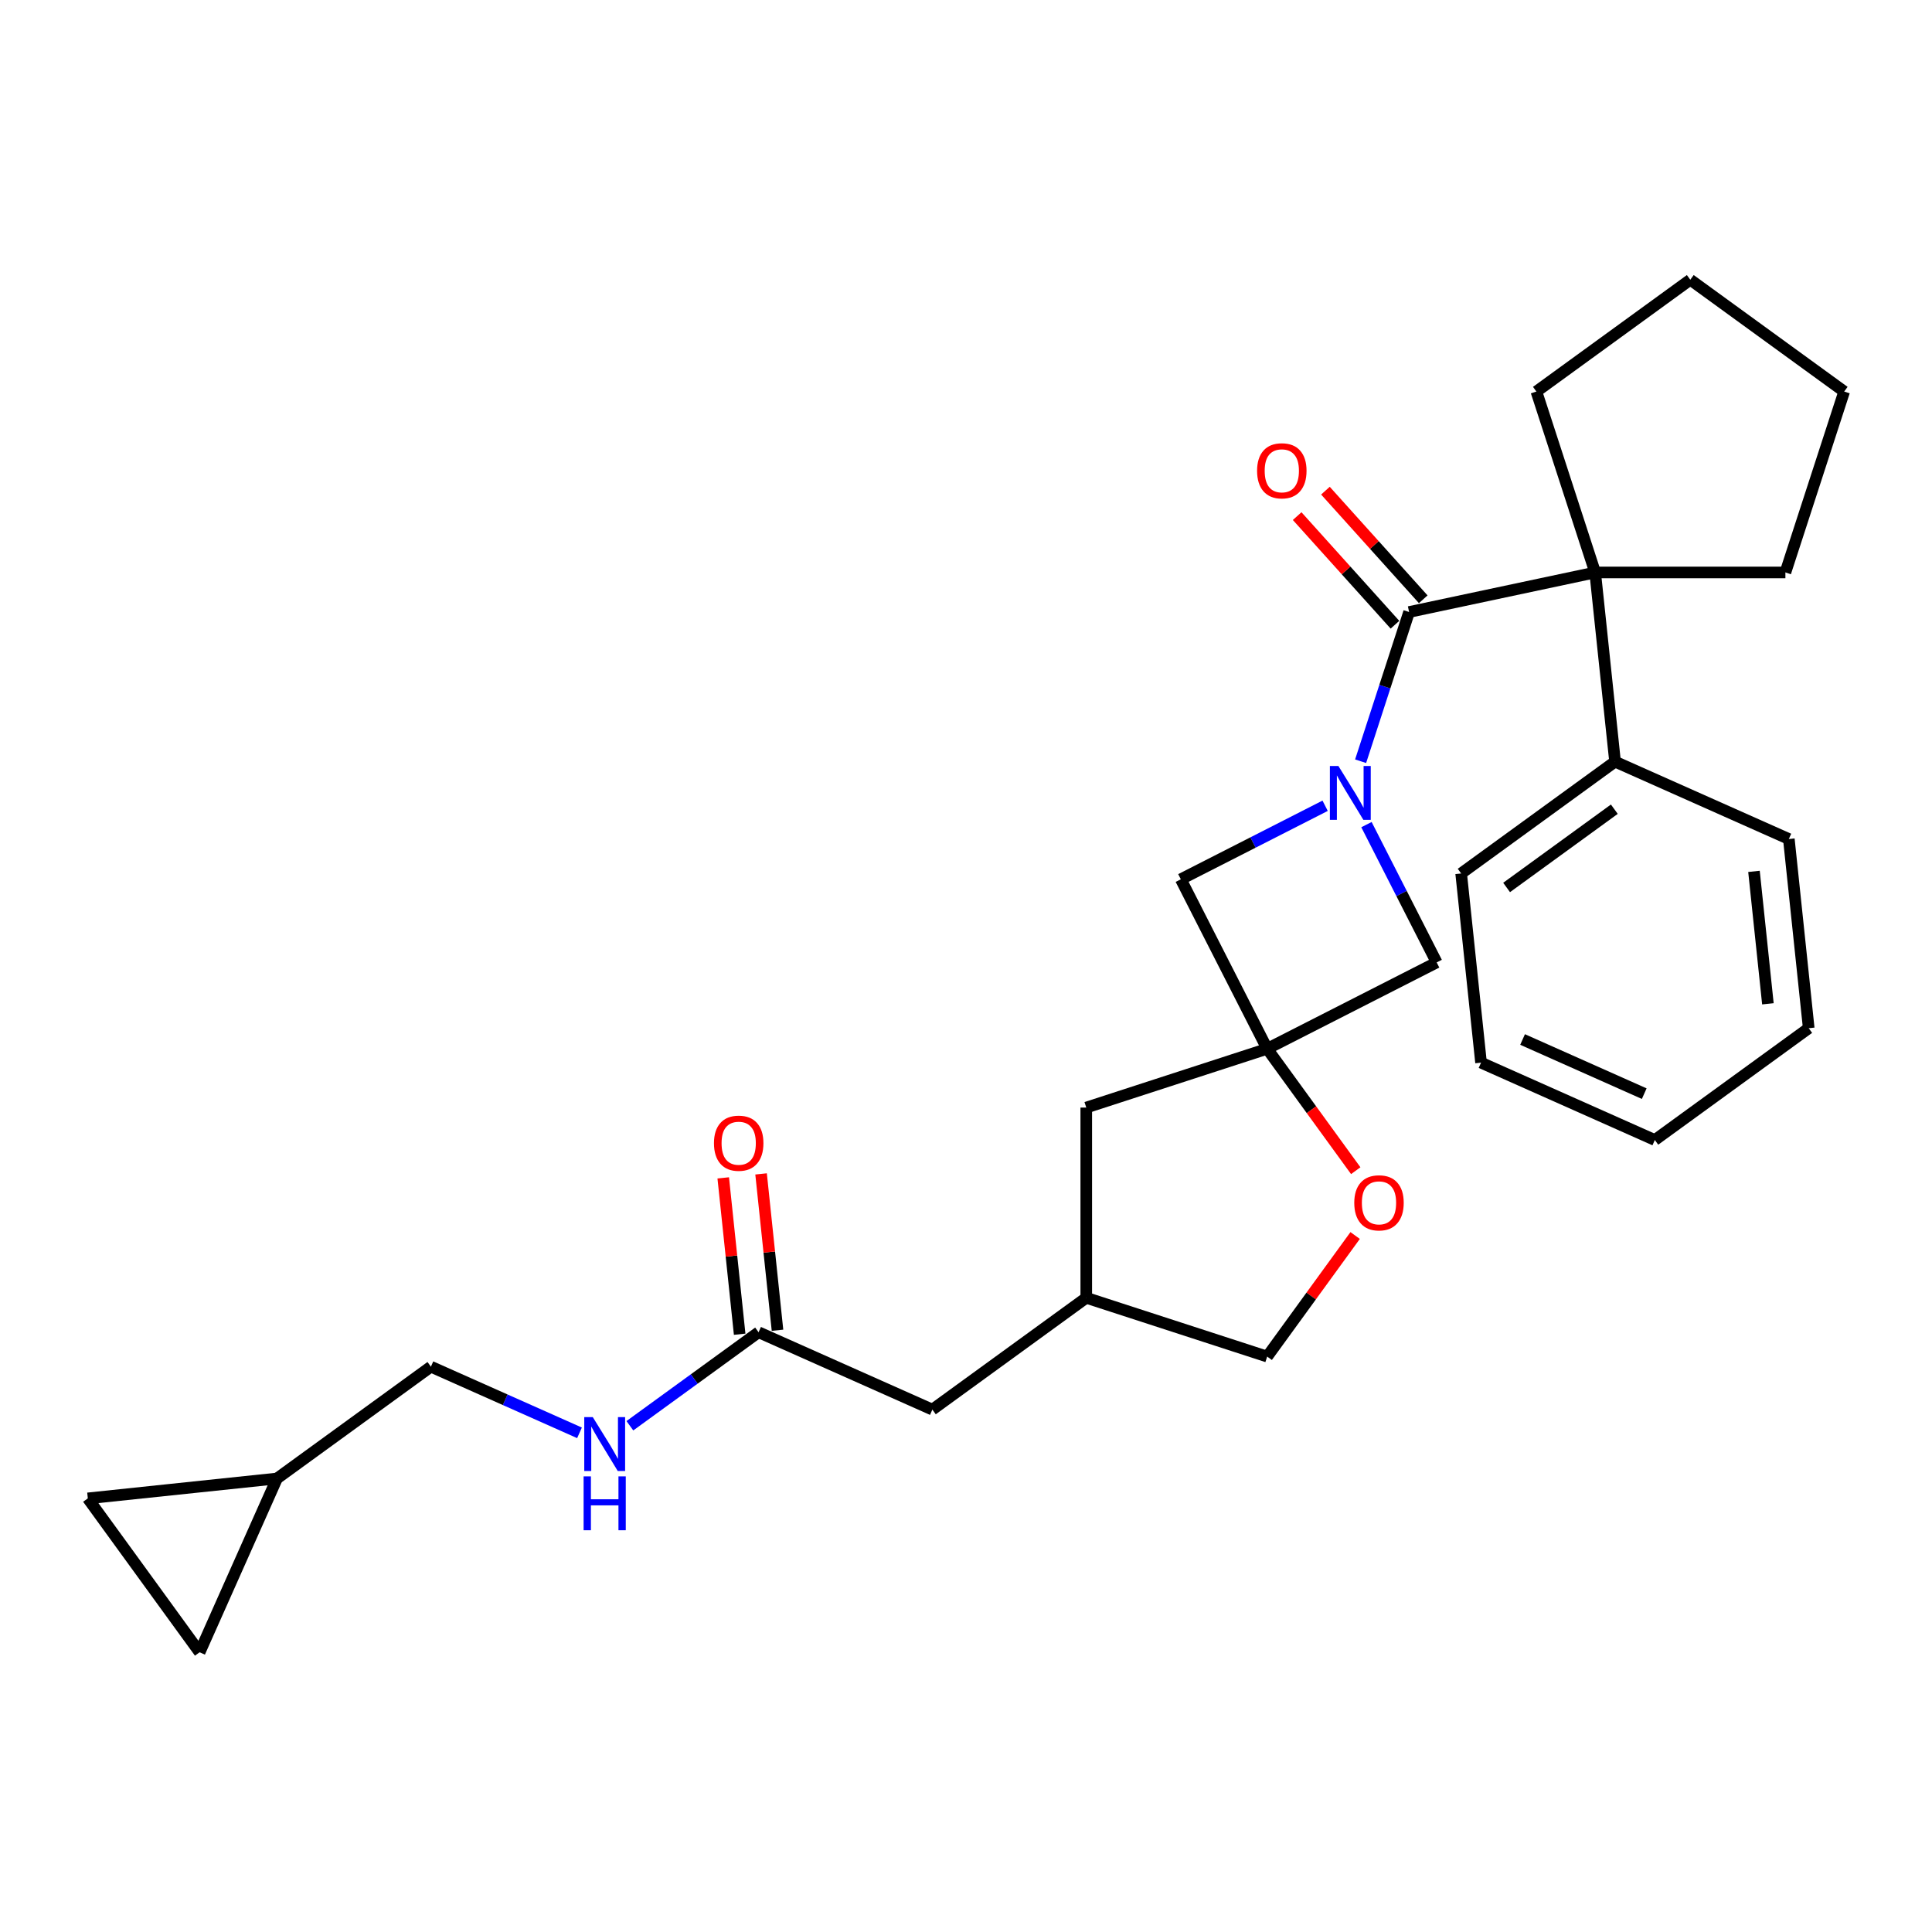 <?xml version='1.0' encoding='iso-8859-1'?>
<svg version='1.1' baseProfile='full'
              xmlns='http://www.w3.org/2000/svg'
                      xmlns:rdkit='http://www.rdkit.org/xml'
                      xmlns:xlink='http://www.w3.org/1999/xlink'
                  xml:space='preserve'
width='1000px' height='1000px' viewBox='0 0 1000 1000'>
<!-- END OF HEADER -->
<rect style='opacity:1.0;fill:#FFFFFF;stroke:none' width='1000' height='1000' x='0' y='0'> </rect>
<path class='bond-0' d='M 704.25,394.014 L 716.799,355.394' style='fill:none;fill-rule:evenodd;stroke:#0000FF;stroke-width:6px;stroke-linecap:butt;stroke-linejoin:miter;stroke-opacity:1' />
<path class='bond-0' d='M 716.799,355.394 L 729.347,316.775' style='fill:none;fill-rule:evenodd;stroke:#000000;stroke-width:6px;stroke-linecap:butt;stroke-linejoin:miter;stroke-opacity:1' />
<path class='bond-3' d='M 685.884,417.06 L 648.537,436.089' style='fill:none;fill-rule:evenodd;stroke:#0000FF;stroke-width:6px;stroke-linecap:butt;stroke-linejoin:miter;stroke-opacity:1' />
<path class='bond-3' d='M 648.537,436.089 L 611.19,455.119' style='fill:none;fill-rule:evenodd;stroke:#000000;stroke-width:6px;stroke-linecap:butt;stroke-linejoin:miter;stroke-opacity:1' />
<path class='bond-4' d='M 707.279,426.822 L 725.45,462.485' style='fill:none;fill-rule:evenodd;stroke:#0000FF;stroke-width:6px;stroke-linecap:butt;stroke-linejoin:miter;stroke-opacity:1' />
<path class='bond-4' d='M 725.45,462.485 L 743.621,498.148' style='fill:none;fill-rule:evenodd;stroke:#000000;stroke-width:6px;stroke-linecap:butt;stroke-linejoin:miter;stroke-opacity:1' />
<path class='bond-2' d='M 729.347,316.775 L 825.657,296.304' style='fill:none;fill-rule:evenodd;stroke:#000000;stroke-width:6px;stroke-linecap:butt;stroke-linejoin:miter;stroke-opacity:1' />
<path class='bond-10' d='M 736.664,310.187 L 711.353,282.076' style='fill:none;fill-rule:evenodd;stroke:#000000;stroke-width:6px;stroke-linecap:butt;stroke-linejoin:miter;stroke-opacity:1' />
<path class='bond-10' d='M 711.353,282.076 L 686.042,253.965' style='fill:none;fill-rule:evenodd;stroke:#FF0000;stroke-width:6px;stroke-linecap:butt;stroke-linejoin:miter;stroke-opacity:1' />
<path class='bond-10' d='M 722.03,323.363 L 696.719,295.252' style='fill:none;fill-rule:evenodd;stroke:#000000;stroke-width:6px;stroke-linecap:butt;stroke-linejoin:miter;stroke-opacity:1' />
<path class='bond-10' d='M 696.719,295.252 L 671.407,267.142' style='fill:none;fill-rule:evenodd;stroke:#FF0000;stroke-width:6px;stroke-linecap:butt;stroke-linejoin:miter;stroke-opacity:1' />
<path class='bond-1' d='M 655.891,542.849 L 743.621,498.148' style='fill:none;fill-rule:evenodd;stroke:#000000;stroke-width:6px;stroke-linecap:butt;stroke-linejoin:miter;stroke-opacity:1' />
<path class='bond-5' d='M 655.891,542.849 L 678.812,574.397' style='fill:none;fill-rule:evenodd;stroke:#000000;stroke-width:6px;stroke-linecap:butt;stroke-linejoin:miter;stroke-opacity:1' />
<path class='bond-5' d='M 678.812,574.397 L 701.733,605.945' style='fill:none;fill-rule:evenodd;stroke:#FF0000;stroke-width:6px;stroke-linecap:butt;stroke-linejoin:miter;stroke-opacity:1' />
<path class='bond-13' d='M 655.891,542.849 L 562.248,573.275' style='fill:none;fill-rule:evenodd;stroke:#000000;stroke-width:6px;stroke-linecap:butt;stroke-linejoin:miter;stroke-opacity:1' />
<path class='bond-28' d='M 655.891,542.849 L 611.19,455.119' style='fill:none;fill-rule:evenodd;stroke:#000000;stroke-width:6px;stroke-linecap:butt;stroke-linejoin:miter;stroke-opacity:1' />
<path class='bond-11' d='M 825.657,296.304 L 835.949,394.226' style='fill:none;fill-rule:evenodd;stroke:#000000;stroke-width:6px;stroke-linecap:butt;stroke-linejoin:miter;stroke-opacity:1' />
<path class='bond-19' d='M 825.657,296.304 L 924.119,296.304' style='fill:none;fill-rule:evenodd;stroke:#000000;stroke-width:6px;stroke-linecap:butt;stroke-linejoin:miter;stroke-opacity:1' />
<path class='bond-20' d='M 825.657,296.304 L 795.231,202.661' style='fill:none;fill-rule:evenodd;stroke:#000000;stroke-width:6px;stroke-linecap:butt;stroke-linejoin:miter;stroke-opacity:1' />
<path class='bond-18' d='M 701.418,639.501 L 678.655,670.832' style='fill:none;fill-rule:evenodd;stroke:#FF0000;stroke-width:6px;stroke-linecap:butt;stroke-linejoin:miter;stroke-opacity:1' />
<path class='bond-18' d='M 678.655,670.832 L 655.891,702.164' style='fill:none;fill-rule:evenodd;stroke:#000000;stroke-width:6px;stroke-linecap:butt;stroke-linejoin:miter;stroke-opacity:1' />
<path class='bond-6' d='M 392.641,689.563 L 482.591,729.612' style='fill:none;fill-rule:evenodd;stroke:#000000;stroke-width:6px;stroke-linecap:butt;stroke-linejoin:miter;stroke-opacity:1' />
<path class='bond-12' d='M 392.641,689.563 L 359.331,713.765' style='fill:none;fill-rule:evenodd;stroke:#000000;stroke-width:6px;stroke-linecap:butt;stroke-linejoin:miter;stroke-opacity:1' />
<path class='bond-12' d='M 359.331,713.765 L 326.02,737.966' style='fill:none;fill-rule:evenodd;stroke:#0000FF;stroke-width:6px;stroke-linecap:butt;stroke-linejoin:miter;stroke-opacity:1' />
<path class='bond-14' d='M 402.434,688.534 L 398.181,648.07' style='fill:none;fill-rule:evenodd;stroke:#000000;stroke-width:6px;stroke-linecap:butt;stroke-linejoin:miter;stroke-opacity:1' />
<path class='bond-14' d='M 398.181,648.07 L 393.928,607.606' style='fill:none;fill-rule:evenodd;stroke:#FF0000;stroke-width:6px;stroke-linecap:butt;stroke-linejoin:miter;stroke-opacity:1' />
<path class='bond-14' d='M 382.849,690.593 L 378.596,650.129' style='fill:none;fill-rule:evenodd;stroke:#000000;stroke-width:6px;stroke-linecap:butt;stroke-linejoin:miter;stroke-opacity:1' />
<path class='bond-14' d='M 378.596,650.129 L 374.343,609.665' style='fill:none;fill-rule:evenodd;stroke:#FF0000;stroke-width:6px;stroke-linecap:butt;stroke-linejoin:miter;stroke-opacity:1' />
<path class='bond-7' d='M 143.377,765.264 L 223.034,707.39' style='fill:none;fill-rule:evenodd;stroke:#000000;stroke-width:6px;stroke-linecap:butt;stroke-linejoin:miter;stroke-opacity:1' />
<path class='bond-8' d='M 143.377,765.264 L 103.329,855.214' style='fill:none;fill-rule:evenodd;stroke:#000000;stroke-width:6px;stroke-linecap:butt;stroke-linejoin:miter;stroke-opacity:1' />
<path class='bond-9' d='M 143.377,765.264 L 45.455,775.556' style='fill:none;fill-rule:evenodd;stroke:#000000;stroke-width:6px;stroke-linecap:butt;stroke-linejoin:miter;stroke-opacity:1' />
<path class='bond-32' d='M 103.329,855.214 L 45.455,775.556' style='fill:none;fill-rule:evenodd;stroke:#000000;stroke-width:6px;stroke-linecap:butt;stroke-linejoin:miter;stroke-opacity:1' />
<path class='bond-21' d='M 835.949,394.226 L 756.292,452.101' style='fill:none;fill-rule:evenodd;stroke:#000000;stroke-width:6px;stroke-linecap:butt;stroke-linejoin:miter;stroke-opacity:1' />
<path class='bond-21' d='M 835.575,418.839 L 779.815,459.351' style='fill:none;fill-rule:evenodd;stroke:#000000;stroke-width:6px;stroke-linecap:butt;stroke-linejoin:miter;stroke-opacity:1' />
<path class='bond-22' d='M 835.949,394.226 L 925.899,434.274' style='fill:none;fill-rule:evenodd;stroke:#000000;stroke-width:6px;stroke-linecap:butt;stroke-linejoin:miter;stroke-opacity:1' />
<path class='bond-17' d='M 299.948,741.634 L 261.491,724.512' style='fill:none;fill-rule:evenodd;stroke:#0000FF;stroke-width:6px;stroke-linecap:butt;stroke-linejoin:miter;stroke-opacity:1' />
<path class='bond-17' d='M 261.491,724.512 L 223.034,707.39' style='fill:none;fill-rule:evenodd;stroke:#000000;stroke-width:6px;stroke-linecap:butt;stroke-linejoin:miter;stroke-opacity:1' />
<path class='bond-15' d='M 562.248,573.275 L 562.248,671.737' style='fill:none;fill-rule:evenodd;stroke:#000000;stroke-width:6px;stroke-linecap:butt;stroke-linejoin:miter;stroke-opacity:1' />
<path class='bond-16' d='M 562.248,671.737 L 482.591,729.612' style='fill:none;fill-rule:evenodd;stroke:#000000;stroke-width:6px;stroke-linecap:butt;stroke-linejoin:miter;stroke-opacity:1' />
<path class='bond-29' d='M 562.248,671.737 L 655.891,702.164' style='fill:none;fill-rule:evenodd;stroke:#000000;stroke-width:6px;stroke-linecap:butt;stroke-linejoin:miter;stroke-opacity:1' />
<path class='bond-23' d='M 924.119,296.304 L 954.545,202.661' style='fill:none;fill-rule:evenodd;stroke:#000000;stroke-width:6px;stroke-linecap:butt;stroke-linejoin:miter;stroke-opacity:1' />
<path class='bond-24' d='M 795.231,202.661 L 874.888,144.786' style='fill:none;fill-rule:evenodd;stroke:#000000;stroke-width:6px;stroke-linecap:butt;stroke-linejoin:miter;stroke-opacity:1' />
<path class='bond-26' d='M 756.292,452.101 L 766.584,550.023' style='fill:none;fill-rule:evenodd;stroke:#000000;stroke-width:6px;stroke-linecap:butt;stroke-linejoin:miter;stroke-opacity:1' />
<path class='bond-25' d='M 925.899,434.274 L 936.191,532.197' style='fill:none;fill-rule:evenodd;stroke:#000000;stroke-width:6px;stroke-linecap:butt;stroke-linejoin:miter;stroke-opacity:1' />
<path class='bond-25' d='M 907.858,451.021 L 915.062,519.567' style='fill:none;fill-rule:evenodd;stroke:#000000;stroke-width:6px;stroke-linecap:butt;stroke-linejoin:miter;stroke-opacity:1' />
<path class='bond-30' d='M 954.545,202.661 L 874.888,144.786' style='fill:none;fill-rule:evenodd;stroke:#000000;stroke-width:6px;stroke-linecap:butt;stroke-linejoin:miter;stroke-opacity:1' />
<path class='bond-27' d='M 936.191,532.197 L 856.533,590.071' style='fill:none;fill-rule:evenodd;stroke:#000000;stroke-width:6px;stroke-linecap:butt;stroke-linejoin:miter;stroke-opacity:1' />
<path class='bond-31' d='M 766.584,550.023 L 856.533,590.071' style='fill:none;fill-rule:evenodd;stroke:#000000;stroke-width:6px;stroke-linecap:butt;stroke-linejoin:miter;stroke-opacity:1' />
<path class='bond-31' d='M 788.086,538.04 L 851.051,566.074' style='fill:none;fill-rule:evenodd;stroke:#000000;stroke-width:6px;stroke-linecap:butt;stroke-linejoin:miter;stroke-opacity:1' />
<path  class='atom-0' d='M 692.757 396.476
L 701.894 411.245
Q 702.8 412.702, 704.257 415.341
Q 705.714 417.98, 705.793 418.137
L 705.793 396.476
L 709.495 396.476
L 709.495 424.36
L 705.675 424.36
L 695.868 408.212
Q 694.726 406.322, 693.505 404.156
Q 692.323 401.989, 691.969 401.32
L 691.969 424.36
L 688.346 424.36
L 688.346 396.476
L 692.757 396.476
' fill='#0000FF'/>
<path  class='atom-6' d='M 700.965 622.585
Q 700.965 615.889, 704.274 612.148
Q 707.582 608.406, 713.765 608.406
Q 719.949 608.406, 723.257 612.148
Q 726.565 615.889, 726.565 622.585
Q 726.565 629.359, 723.218 633.219
Q 719.87 637.039, 713.765 637.039
Q 707.621 637.039, 704.274 633.219
Q 700.965 629.398, 700.965 622.585
M 713.765 633.888
Q 718.019 633.888, 720.303 631.053
Q 722.627 628.178, 722.627 622.585
Q 722.627 617.11, 720.303 614.353
Q 718.019 611.557, 713.765 611.557
Q 709.512 611.557, 707.188 614.314
Q 704.904 617.071, 704.904 622.585
Q 704.904 628.217, 707.188 631.053
Q 709.512 633.888, 713.765 633.888
' fill='#FF0000'/>
<path  class='atom-11' d='M 650.663 243.682
Q 650.663 236.987, 653.971 233.245
Q 657.28 229.504, 663.463 229.504
Q 669.646 229.504, 672.955 233.245
Q 676.263 236.987, 676.263 243.682
Q 676.263 250.456, 672.915 254.316
Q 669.568 258.136, 663.463 258.136
Q 657.319 258.136, 653.971 254.316
Q 650.663 250.496, 650.663 243.682
M 663.463 254.986
Q 667.716 254.986, 670.001 252.15
Q 672.324 249.275, 672.324 243.682
Q 672.324 238.208, 670.001 235.451
Q 667.716 232.654, 663.463 232.654
Q 659.209 232.654, 656.886 235.411
Q 654.601 238.168, 654.601 243.682
Q 654.601 249.314, 656.886 252.15
Q 659.209 254.986, 663.463 254.986
' fill='#FF0000'/>
<path  class='atom-13' d='M 306.82 733.496
L 315.957 748.265
Q 316.863 749.722, 318.321 752.361
Q 319.778 755, 319.857 755.157
L 319.857 733.496
L 323.559 733.496
L 323.559 761.38
L 319.738 761.38
L 309.932 745.232
Q 308.789 743.342, 307.569 741.176
Q 306.387 739.01, 306.032 738.34
L 306.032 761.38
L 302.409 761.38
L 302.409 733.496
L 306.82 733.496
' fill='#0000FF'/>
<path  class='atom-13' d='M 302.074 764.169
L 305.855 764.169
L 305.855 776.023
L 320.113 776.023
L 320.113 764.169
L 323.893 764.169
L 323.893 792.053
L 320.113 792.053
L 320.113 779.174
L 305.855 779.174
L 305.855 792.053
L 302.074 792.053
L 302.074 764.169
' fill='#0000FF'/>
<path  class='atom-15' d='M 369.549 591.72
Q 369.549 585.024, 372.857 581.283
Q 376.166 577.541, 382.349 577.541
Q 388.533 577.541, 391.841 581.283
Q 395.149 585.024, 395.149 591.72
Q 395.149 598.494, 391.802 602.354
Q 388.454 606.174, 382.349 606.174
Q 376.205 606.174, 372.857 602.354
Q 369.549 598.533, 369.549 591.72
M 382.349 603.023
Q 386.603 603.023, 388.887 600.187
Q 391.211 597.312, 391.211 591.72
Q 391.211 586.245, 388.887 583.488
Q 386.603 580.692, 382.349 580.692
Q 378.096 580.692, 375.772 583.449
Q 373.488 586.206, 373.488 591.72
Q 373.488 597.352, 375.772 600.187
Q 378.096 603.023, 382.349 603.023
' fill='#FF0000'/>
</svg>
